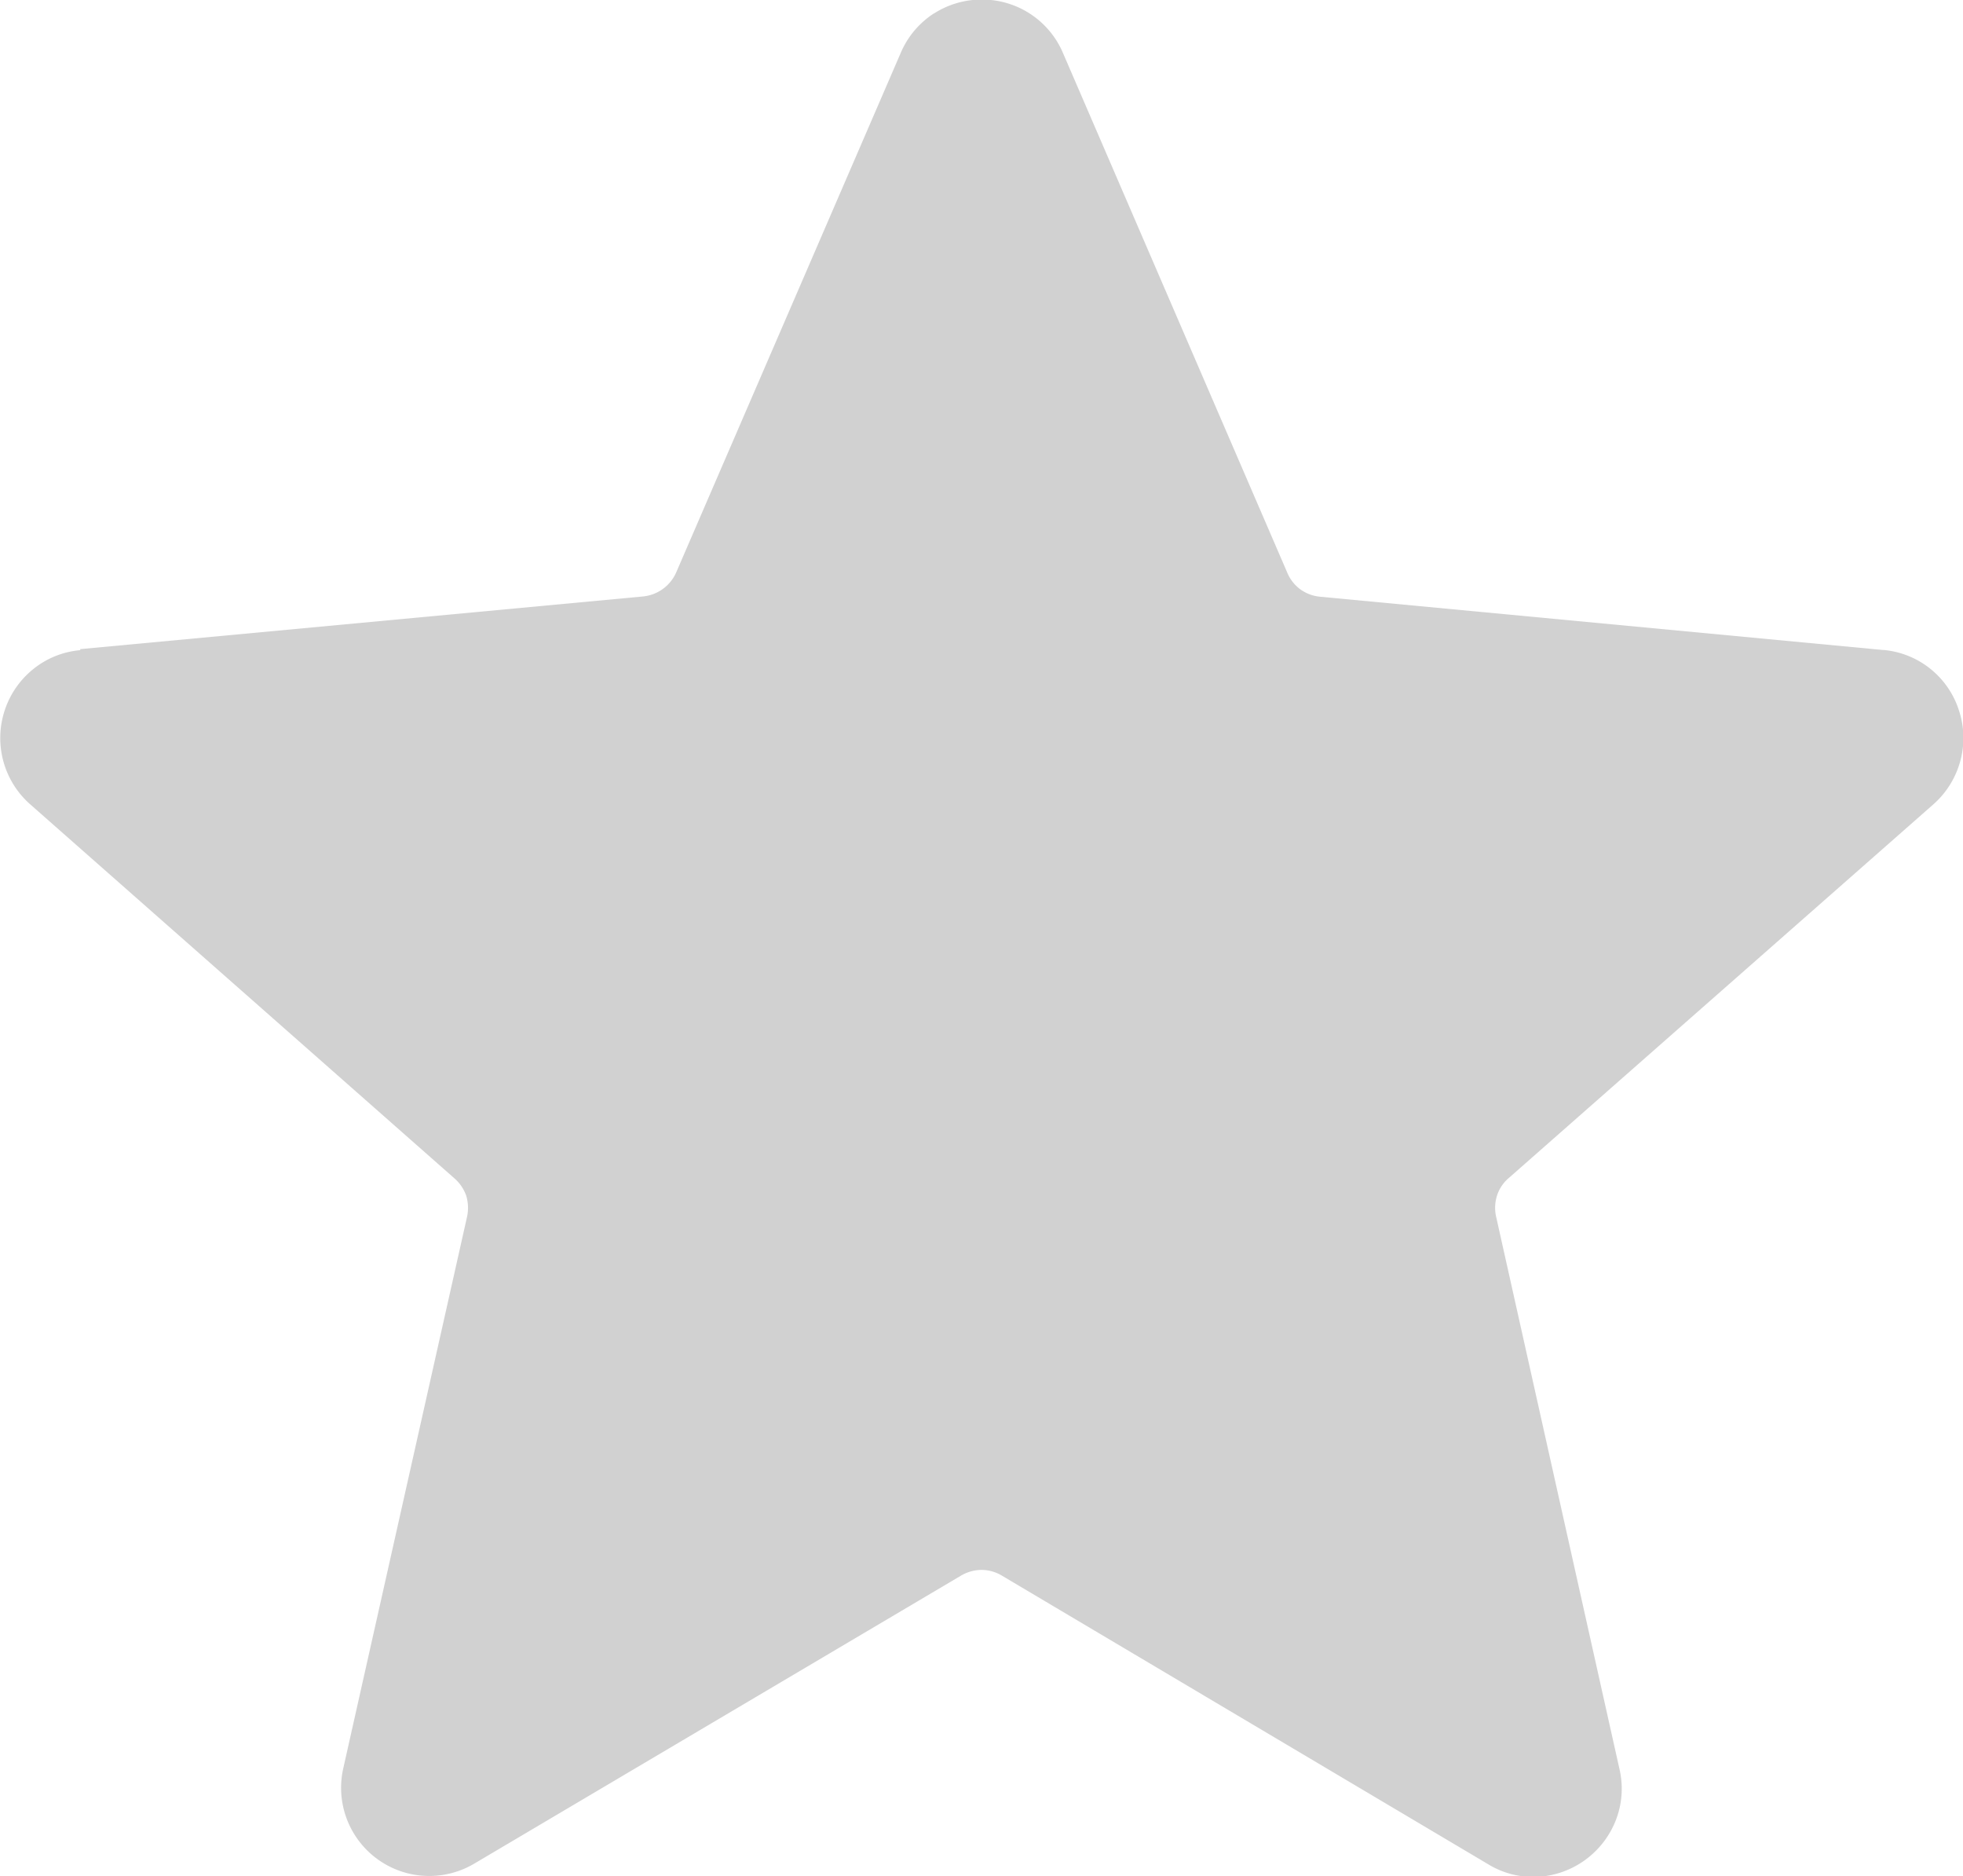 <svg xmlns="http://www.w3.org/2000/svg" width="13.603" height="13" viewBox="0 0 13.603 13">
  <path id="Path_280" data-name="Path 280" d="M10310.31,3573.724l3.9-.365h0a.281.281,0,0,0,.231-.167l1.556-3.6a.611.611,0,0,1,.225-.27l.014-.008a.61.61,0,0,1,.322-.091.608.608,0,0,1,.563.37l1.554,3.6a.274.274,0,0,0,.09.116.279.279,0,0,0,.14.052l3.9.369h.006a.605.605,0,0,1,.519.419h0a.607.607,0,0,1,.009.351.614.614,0,0,1-.187.3l-2.941,2.588a.266.266,0,0,0-.082.122.28.28,0,0,0-.006.148l.854,3.824a.6.6,0,0,1-.022.349.618.618,0,0,1-.546.4.6.6,0,0,1-.339-.086l-3.37-2a.277.277,0,0,0-.144-.041h0a.286.286,0,0,0-.142.04l-3.372,1.995a.611.611,0,0,1-.908-.661l.858-3.823v0a.293.293,0,0,0-.006-.143.285.285,0,0,0-.083-.122l-2.939-2.591a.612.612,0,0,1-.177-.649.612.612,0,0,1,.2-.289.6.6,0,0,1,.325-.13Z" transform="translate(-10309.755 -3569.226)" fill="#d1d1d1" fill-rule="evenodd"/>
</svg>
